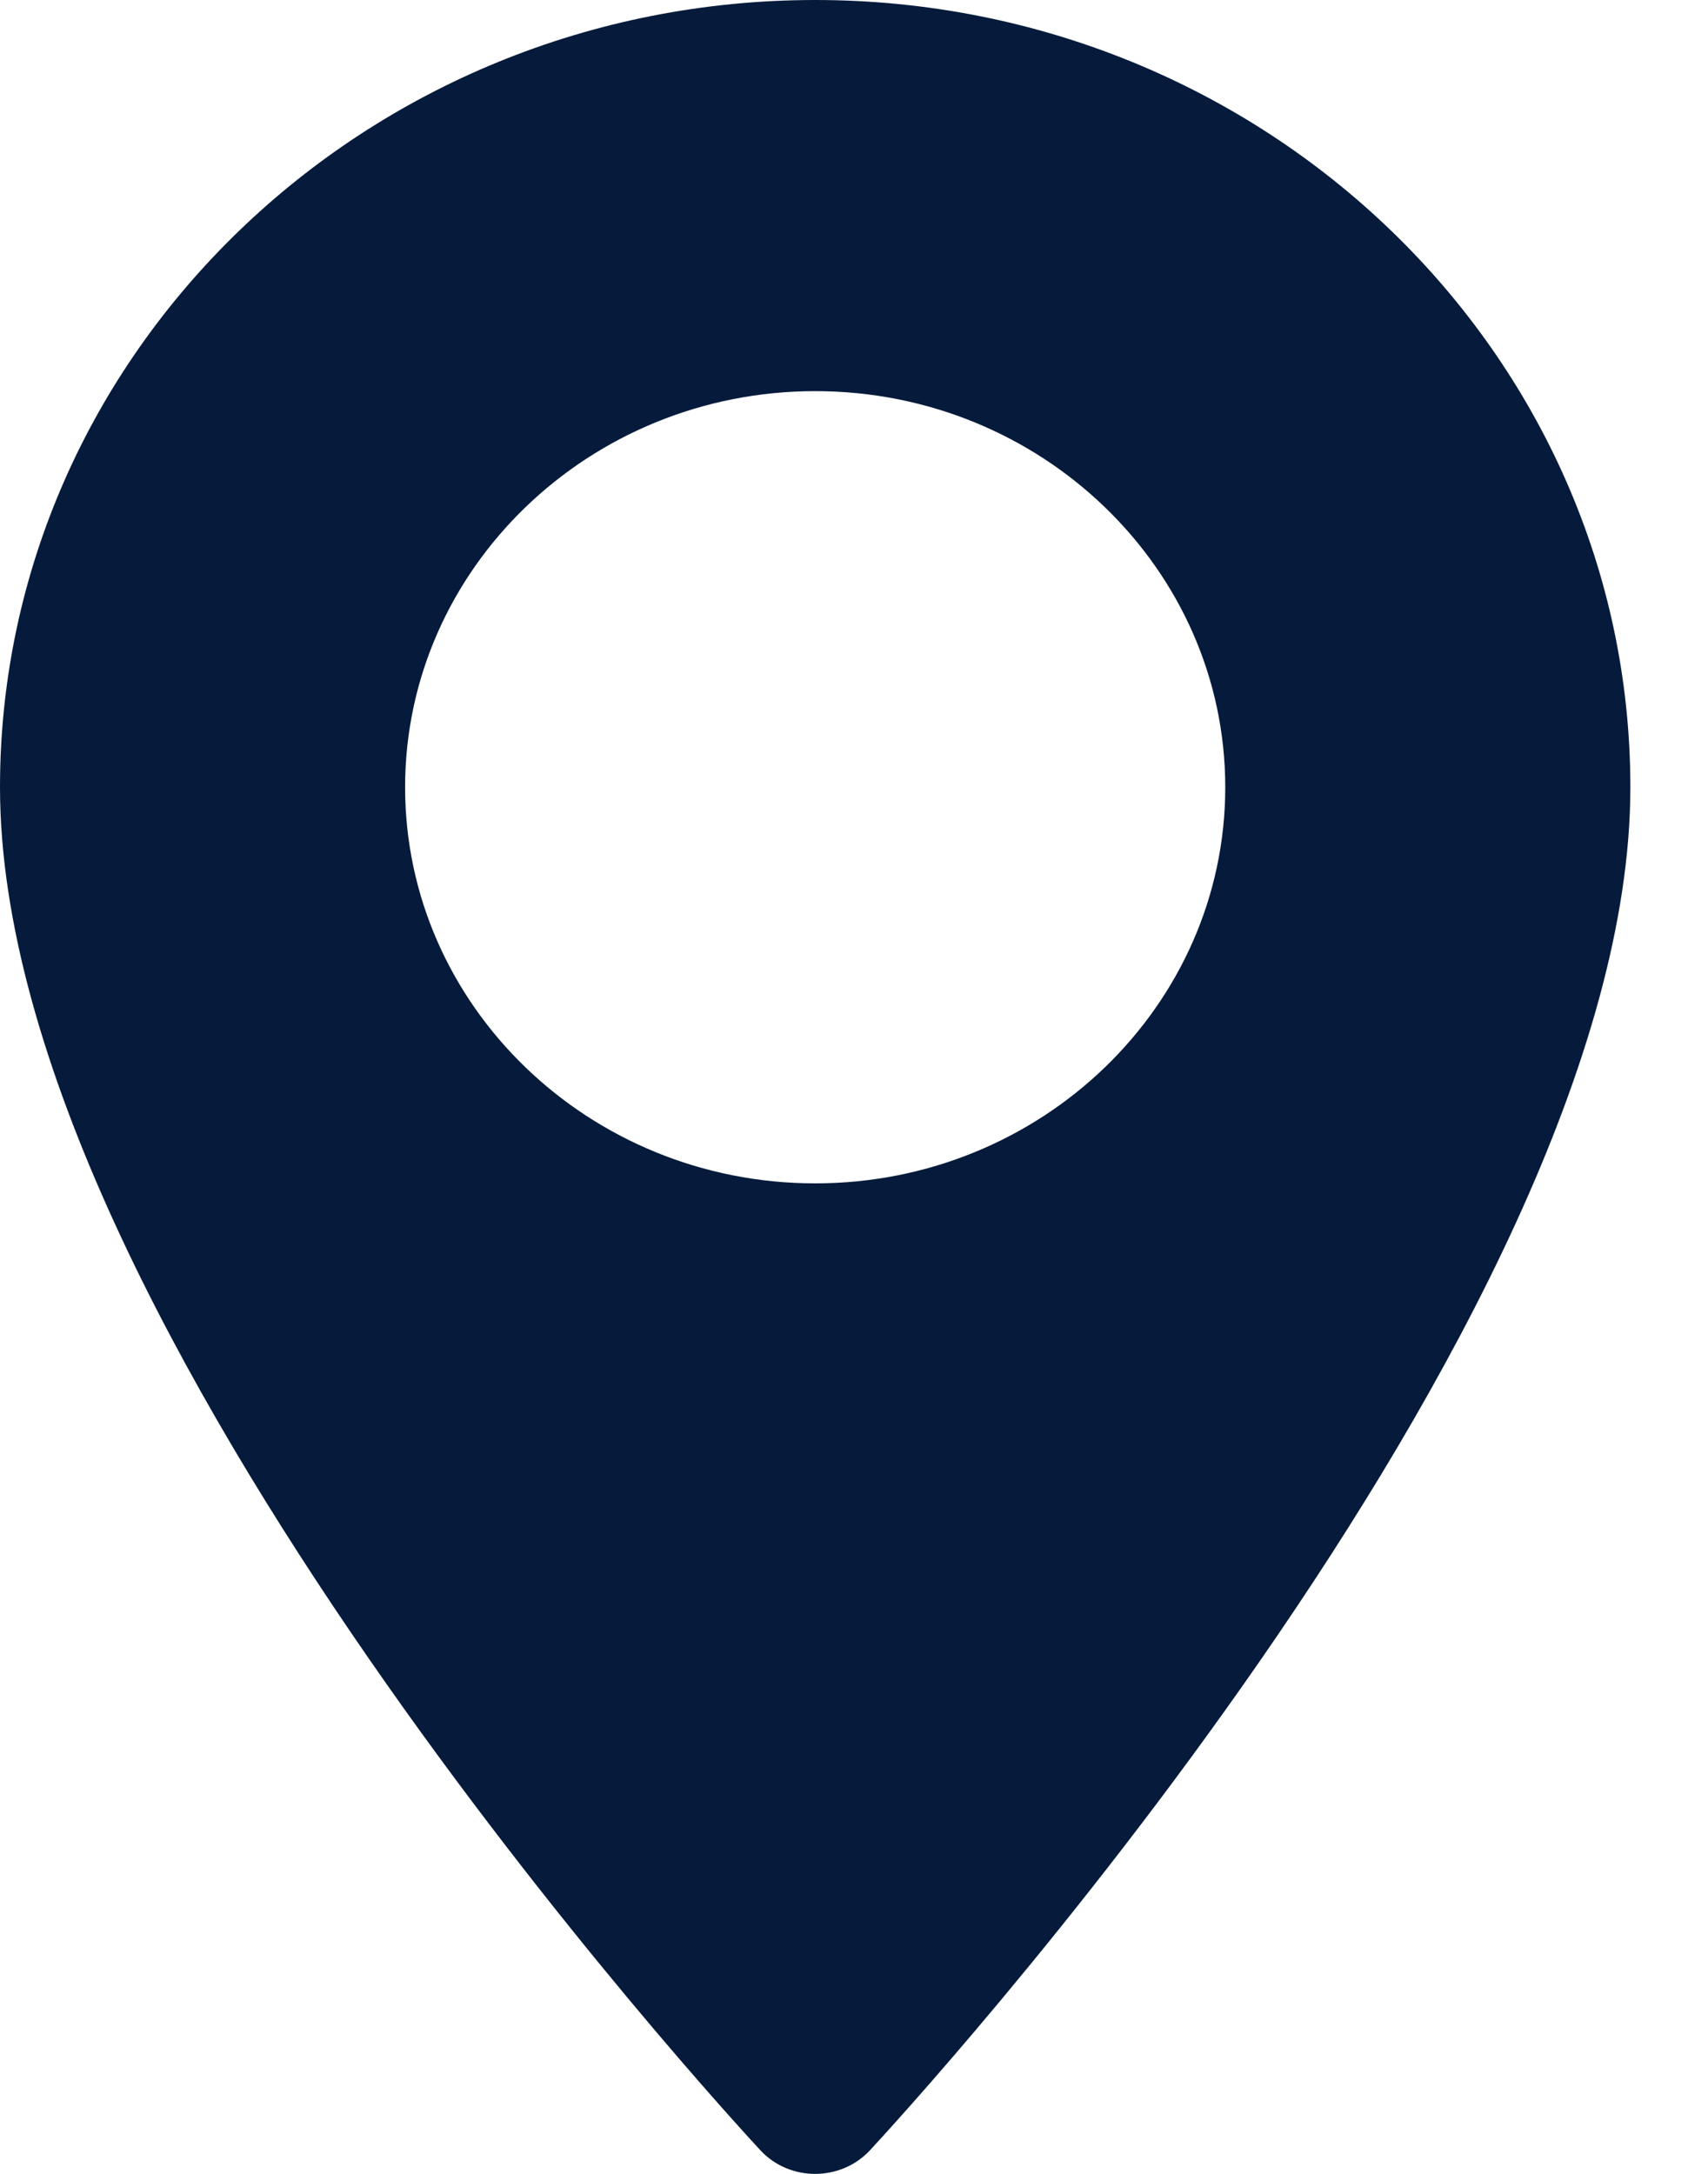 <?xml version="1.0" encoding="UTF-8"?> <svg xmlns="http://www.w3.org/2000/svg" width="11" height="14" viewBox="0 0 11 14" fill="none"><path d="M5.25 0C2.355 0 0 2.275 0 5.07C0 8.54 4.698 13.633 4.898 13.849C5.086 14.051 5.414 14.05 5.602 13.849C5.802 13.633 10.5 8.54 10.5 5.07C10.5 2.275 8.145 0 5.25 0ZM5.25 7.621C3.794 7.621 2.609 6.477 2.609 5.07C2.609 3.664 3.794 2.519 5.25 2.519C6.706 2.519 7.891 3.664 7.891 5.07C7.891 6.477 6.706 7.621 5.25 7.621Z" fill="#061B3B"></path></svg> 